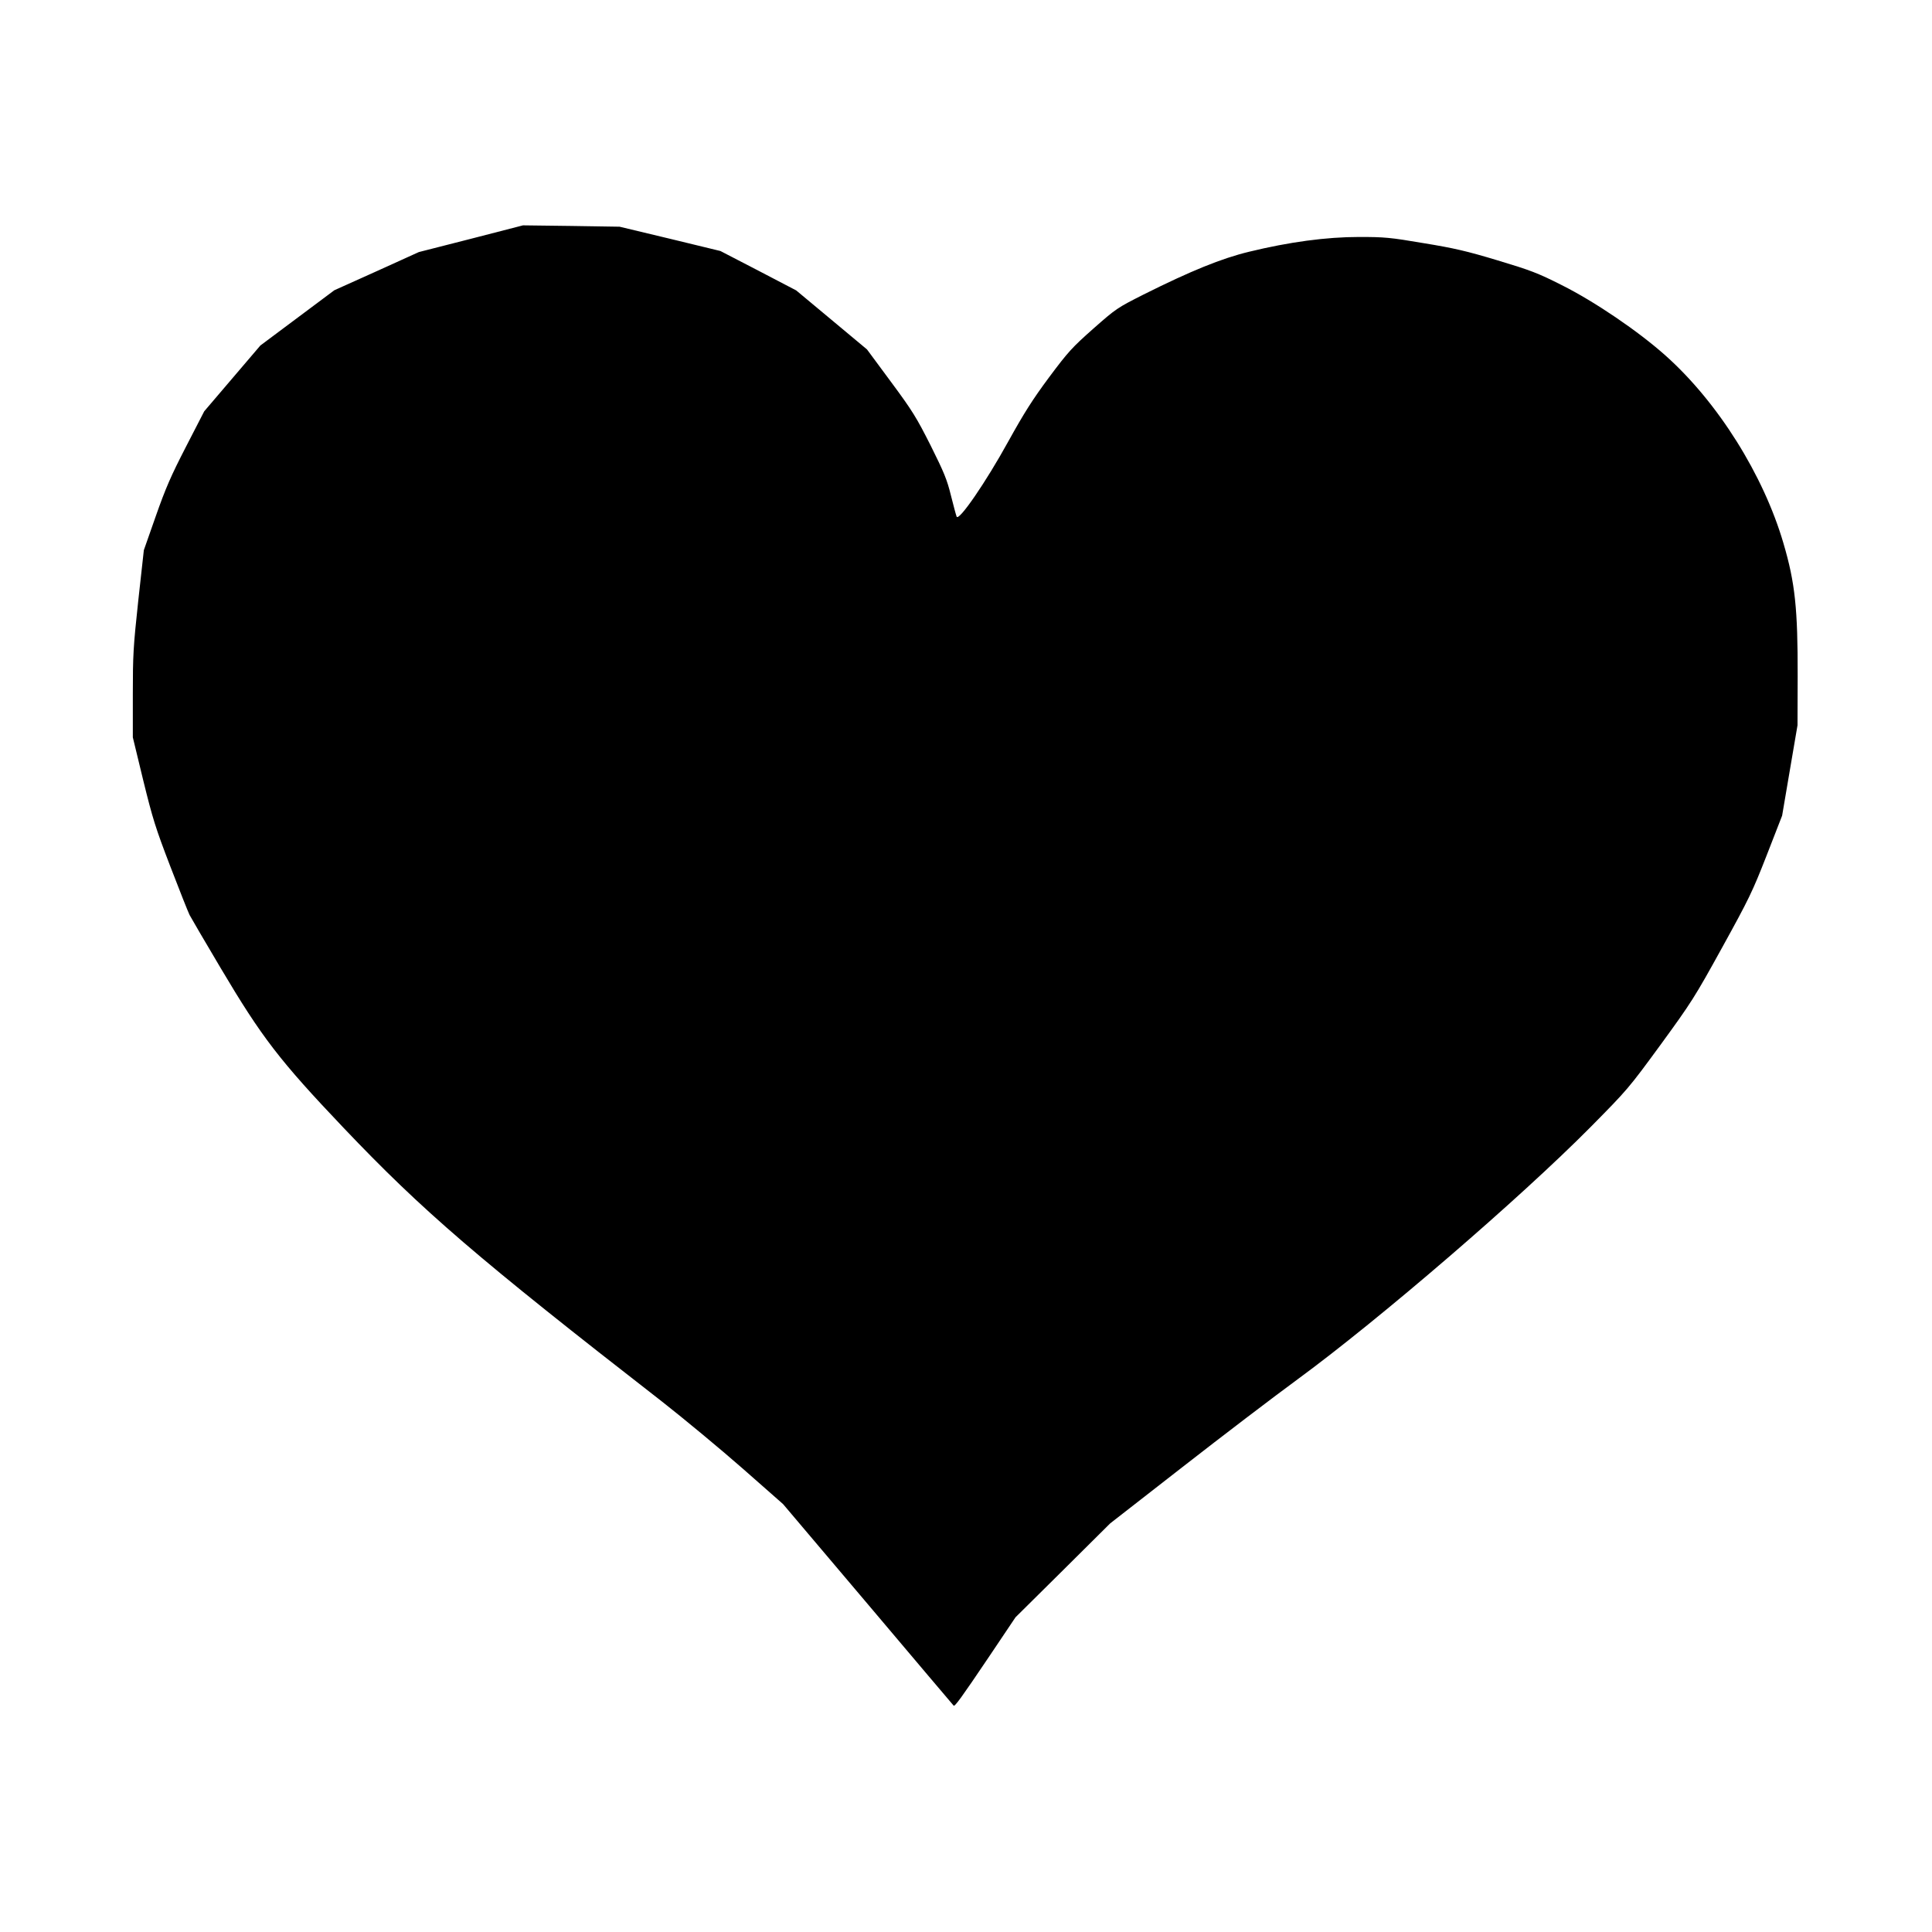  <svg version="1.0" xmlns="http://www.w3.org/2000/svg"
 width="1280pt" height="1280pt" viewBox="0 0 1280 1280"
 preserveAspectRatio="xMidYMid meet"><g transform="translate(0,1280) scale(0.1,-0.1)"
fill="#000000" stroke="none">
<path d="M3120 11218 l-345 -88 -280 -127 -280 -126 -245 -183 -245 -183 -186
-218 -186 -218 -121 -235 c-100 -194 -135 -275 -200 -460 l-79 -225 -37 -335
c-33 -307 -36 -359 -36 -620 l0 -285 69 -285 c63 -256 81 -314 180 -572 61
-159 118 -302 127 -320 9 -17 101 -175 205 -350 274 -462 391 -614 816 -1061
523 -550 887 -863 2108 -1812 148 -116 389 -316 536 -445 l267 -235 563 -665
c309 -366 564 -667 567 -670 7 -9 50 50 232 320 l178 265 314 311 313 311 480
374 c264 206 608 468 765 583 541 397 1469 1196 1936 1667 248 251 254 258
467 549 204 280 225 313 407 643 177 321 200 368 295 611 l102 262 51 300 51
299 1 325 c1 446 -17 619 -94 880 -132 452 -434 934 -780 1243 -181 162 -471
359 -689 468 -158 80 -206 98 -425 164 -206 62 -288 81 -490 114 -223 38 -260
41 -428 41 -217 0 -462 -33 -729 -98 -182 -44 -386 -127 -698 -283 -176 -89
-182 -93 -333 -226 -141 -125 -166 -152 -293 -322 -110 -148 -165 -235 -271
-426 -148 -269 -328 -531 -342 -498 -4 10 -21 73 -38 141 -26 106 -46 153
-134 330 -94 186 -120 229 -263 422 l-159 215 -235 196 -234 195 -251 131
-251 130 -334 81 -334 80 -320 5 -320 4 -345 -89z"/>
</g>
</svg>
